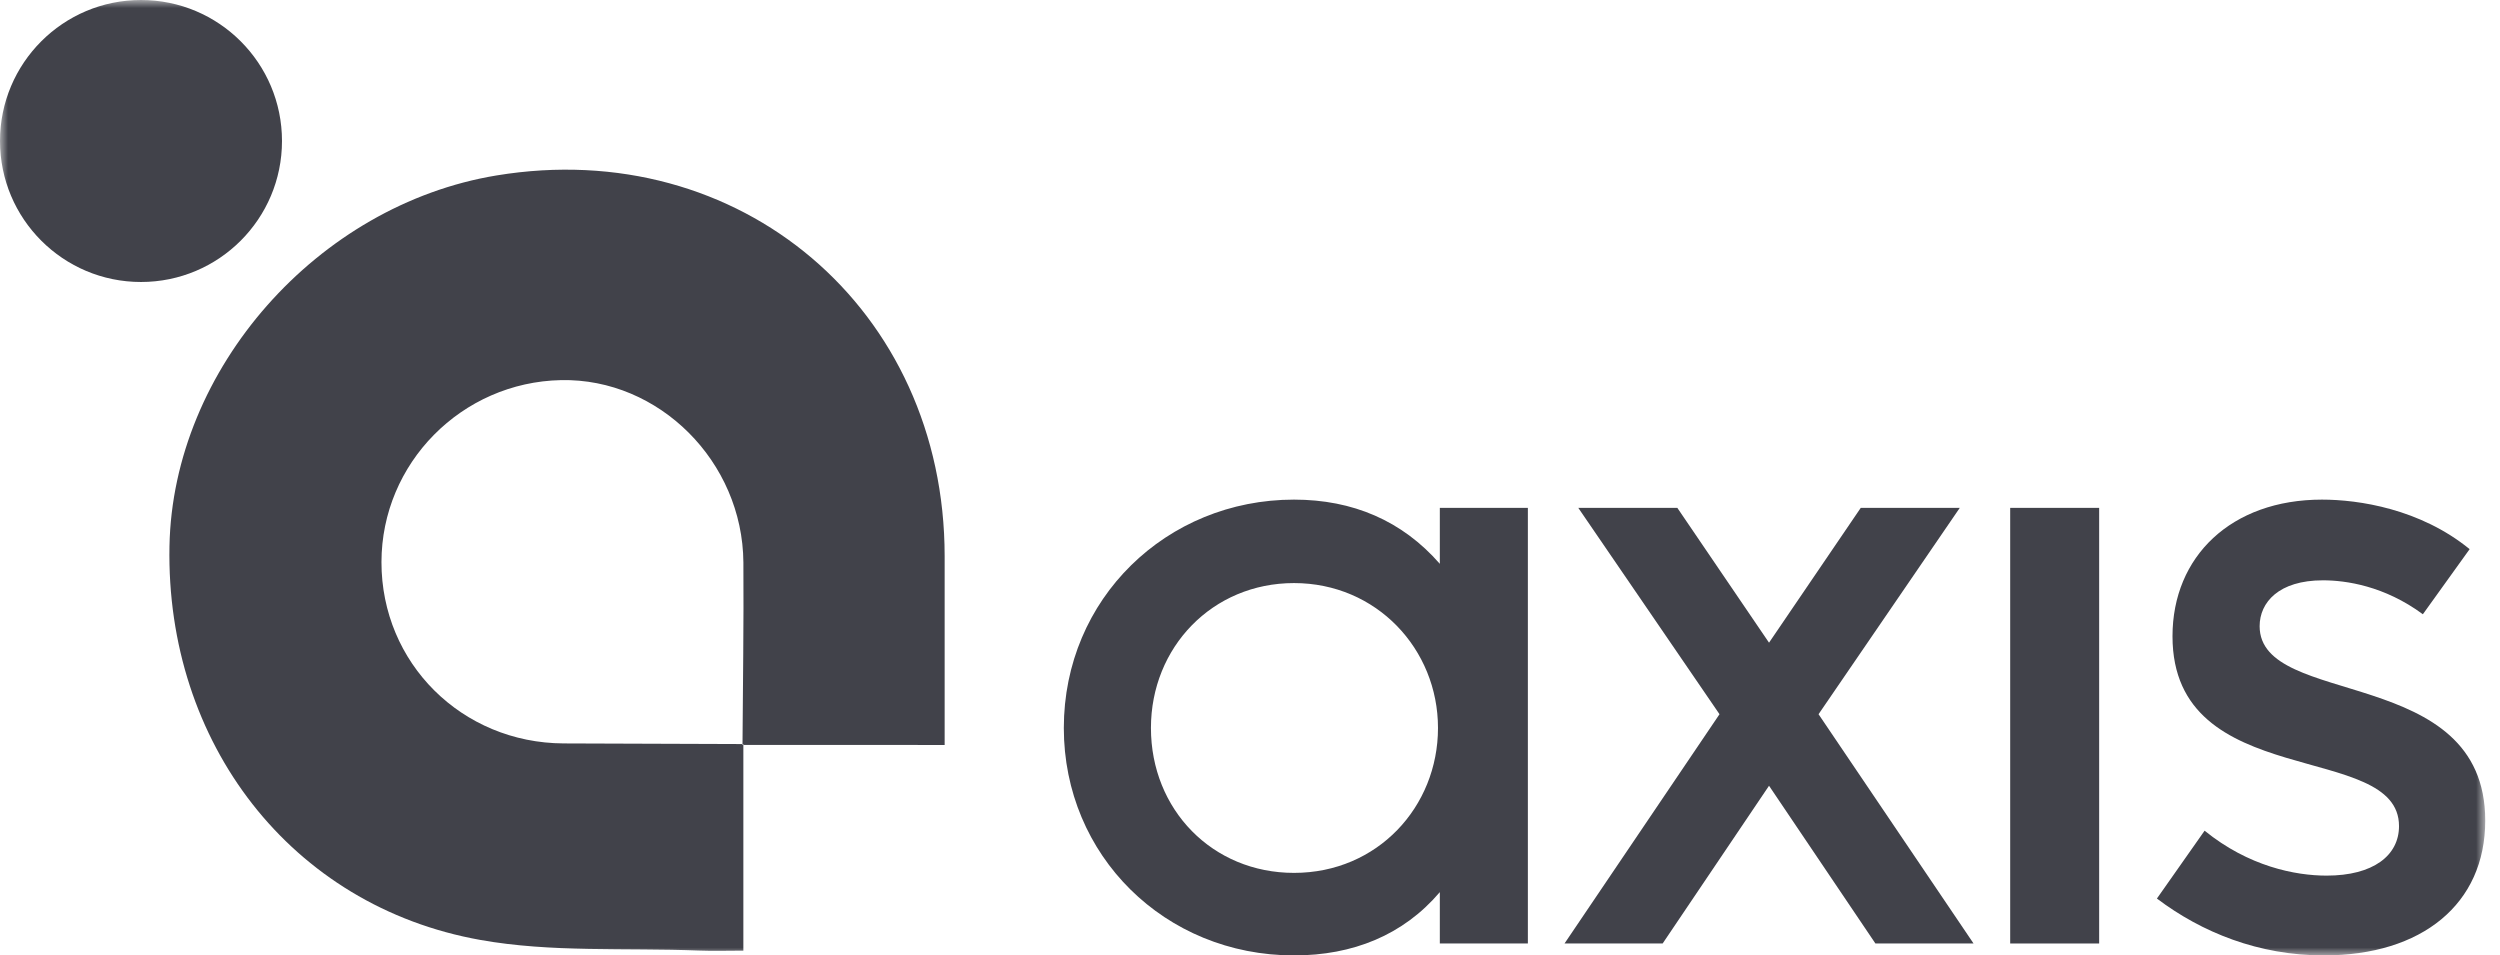 <?xml version="1.0" encoding="UTF-8"?>
<svg width="157px" height="60px" viewBox="0 0 157 60" version="1.1" xmlns="http://www.w3.org/2000/svg" xmlns:xlink="http://www.w3.org/1999/xlink">
    <title>Group 10</title>
    <defs>
        <polygon id="path-1" points="0 60 156.073 60 156.073 0 0 0"></polygon>
    </defs>
    <g id="Page-1" stroke="none" stroke-width="1" fill="none" fill-rule="evenodd">
        <g id="Group-10">
            <path d="M81.264,36.617 C76.138,36.617 72.279,40.649 72.279,45.717 C72.279,50.843 76.138,54.817 81.264,54.817 C86.505,54.817 90.306,50.67 90.306,45.717 C90.306,40.763 86.447,36.617 81.264,36.617 L81.264,36.617 Z M90.421,59.251 L90.421,56.026 C88.117,58.733 84.95,60 81.264,60 C73.143,60 66.808,53.722 66.808,45.717 C66.808,37.596 73.258,31.376 81.264,31.376 C84.95,31.376 88.06,32.701 90.421,35.408 L90.421,31.894 L95.95,31.894 L95.95,59.251 L90.421,59.251 Z" id="Fill-1" fill="#41424A"></path>
            <polygon id="Fill-3" fill="#41424A" points="117.776 59.251 111.095 49.345 104.414 59.251 98.252 59.251 107.985 44.853 99.116 31.894 105.336 31.894 111.095 40.361 116.855 31.894 123.074 31.894 114.205 44.853 123.939 59.251"></polygon>
            <mask id="mask-2" fill="white">
                <use xlink:href="#path-1"></use>
            </mask>
            <g id="Clip-6"></g>
            <polygon id="Fill-5" fill="#41424A" mask="url(#mask-2)" points="126.24 59.251 131.827 59.251 131.827 31.894 126.24 31.894"></polygon>
            <path d="M138.449,52.167 C141.213,54.413 144.15,54.989 146.109,54.989 C149.046,54.989 150.658,53.722 150.658,51.879 C150.658,46.465 136.433,49.806 136.433,39.957 C136.433,34.947 140.119,31.376 145.821,31.376 C148.125,31.376 151.983,31.952 155.093,34.486 L152.156,38.575 C149.737,36.789 147.318,36.444 145.878,36.444 C143.114,36.444 141.905,37.826 141.905,39.324 C141.905,44.507 156.073,41.685 156.073,51.534 C156.073,56.775 152.099,60 145.936,60 C141.847,60 138.276,58.56 135.454,56.429 L138.449,52.167 Z" id="Fill-7" fill="#41424A" mask="url(#mask-2)"></path>
            <path d="M8.855,17.709 L8.855,17.709 C3.964,17.709 -5.41245134e-05,13.745 -5.41245134e-05,8.854 L-5.41245134e-05,8.854 C-5.41245134e-05,3.964 3.964,0 8.855,0 L8.855,0 C13.745,0 17.709,3.964 17.709,8.854 L17.709,8.855 C17.709,13.745 13.745,17.709 8.855,17.709" id="Fill-8" fill="#41424A" mask="url(#mask-2)"></path>
            <path d="M46.683,46.727 C46.683,50.96 46.683,55.193 46.683,59.7 C45.69,59.7 44.773,59.731 43.859,59.694 C39.284,59.514 34.619,59.825 30.154,59.026 C18.273,56.902 10.407,46.648 10.643,34.294 C10.856,23.175 19.942,12.875 31.176,11.019 C46.469,8.493 59.32,19.409 59.324,34.93 C59.325,38.75 59.324,42.571 59.324,46.784 C55.032,46.784 50.83,46.784 46.629,46.783 C46.652,42.963 46.712,39.143 46.685,35.324 C46.64,28.982 41.384,23.749 35.24,23.871 C28.991,23.995 23.96,29.091 23.956,35.303 C23.951,41.639 28.999,46.66 35.402,46.687 C39.162,46.702 42.923,46.713 46.683,46.727" id="Fill-9" fill="#41424A" mask="url(#mask-2)"></path>
        </g>
    </g>
</svg>